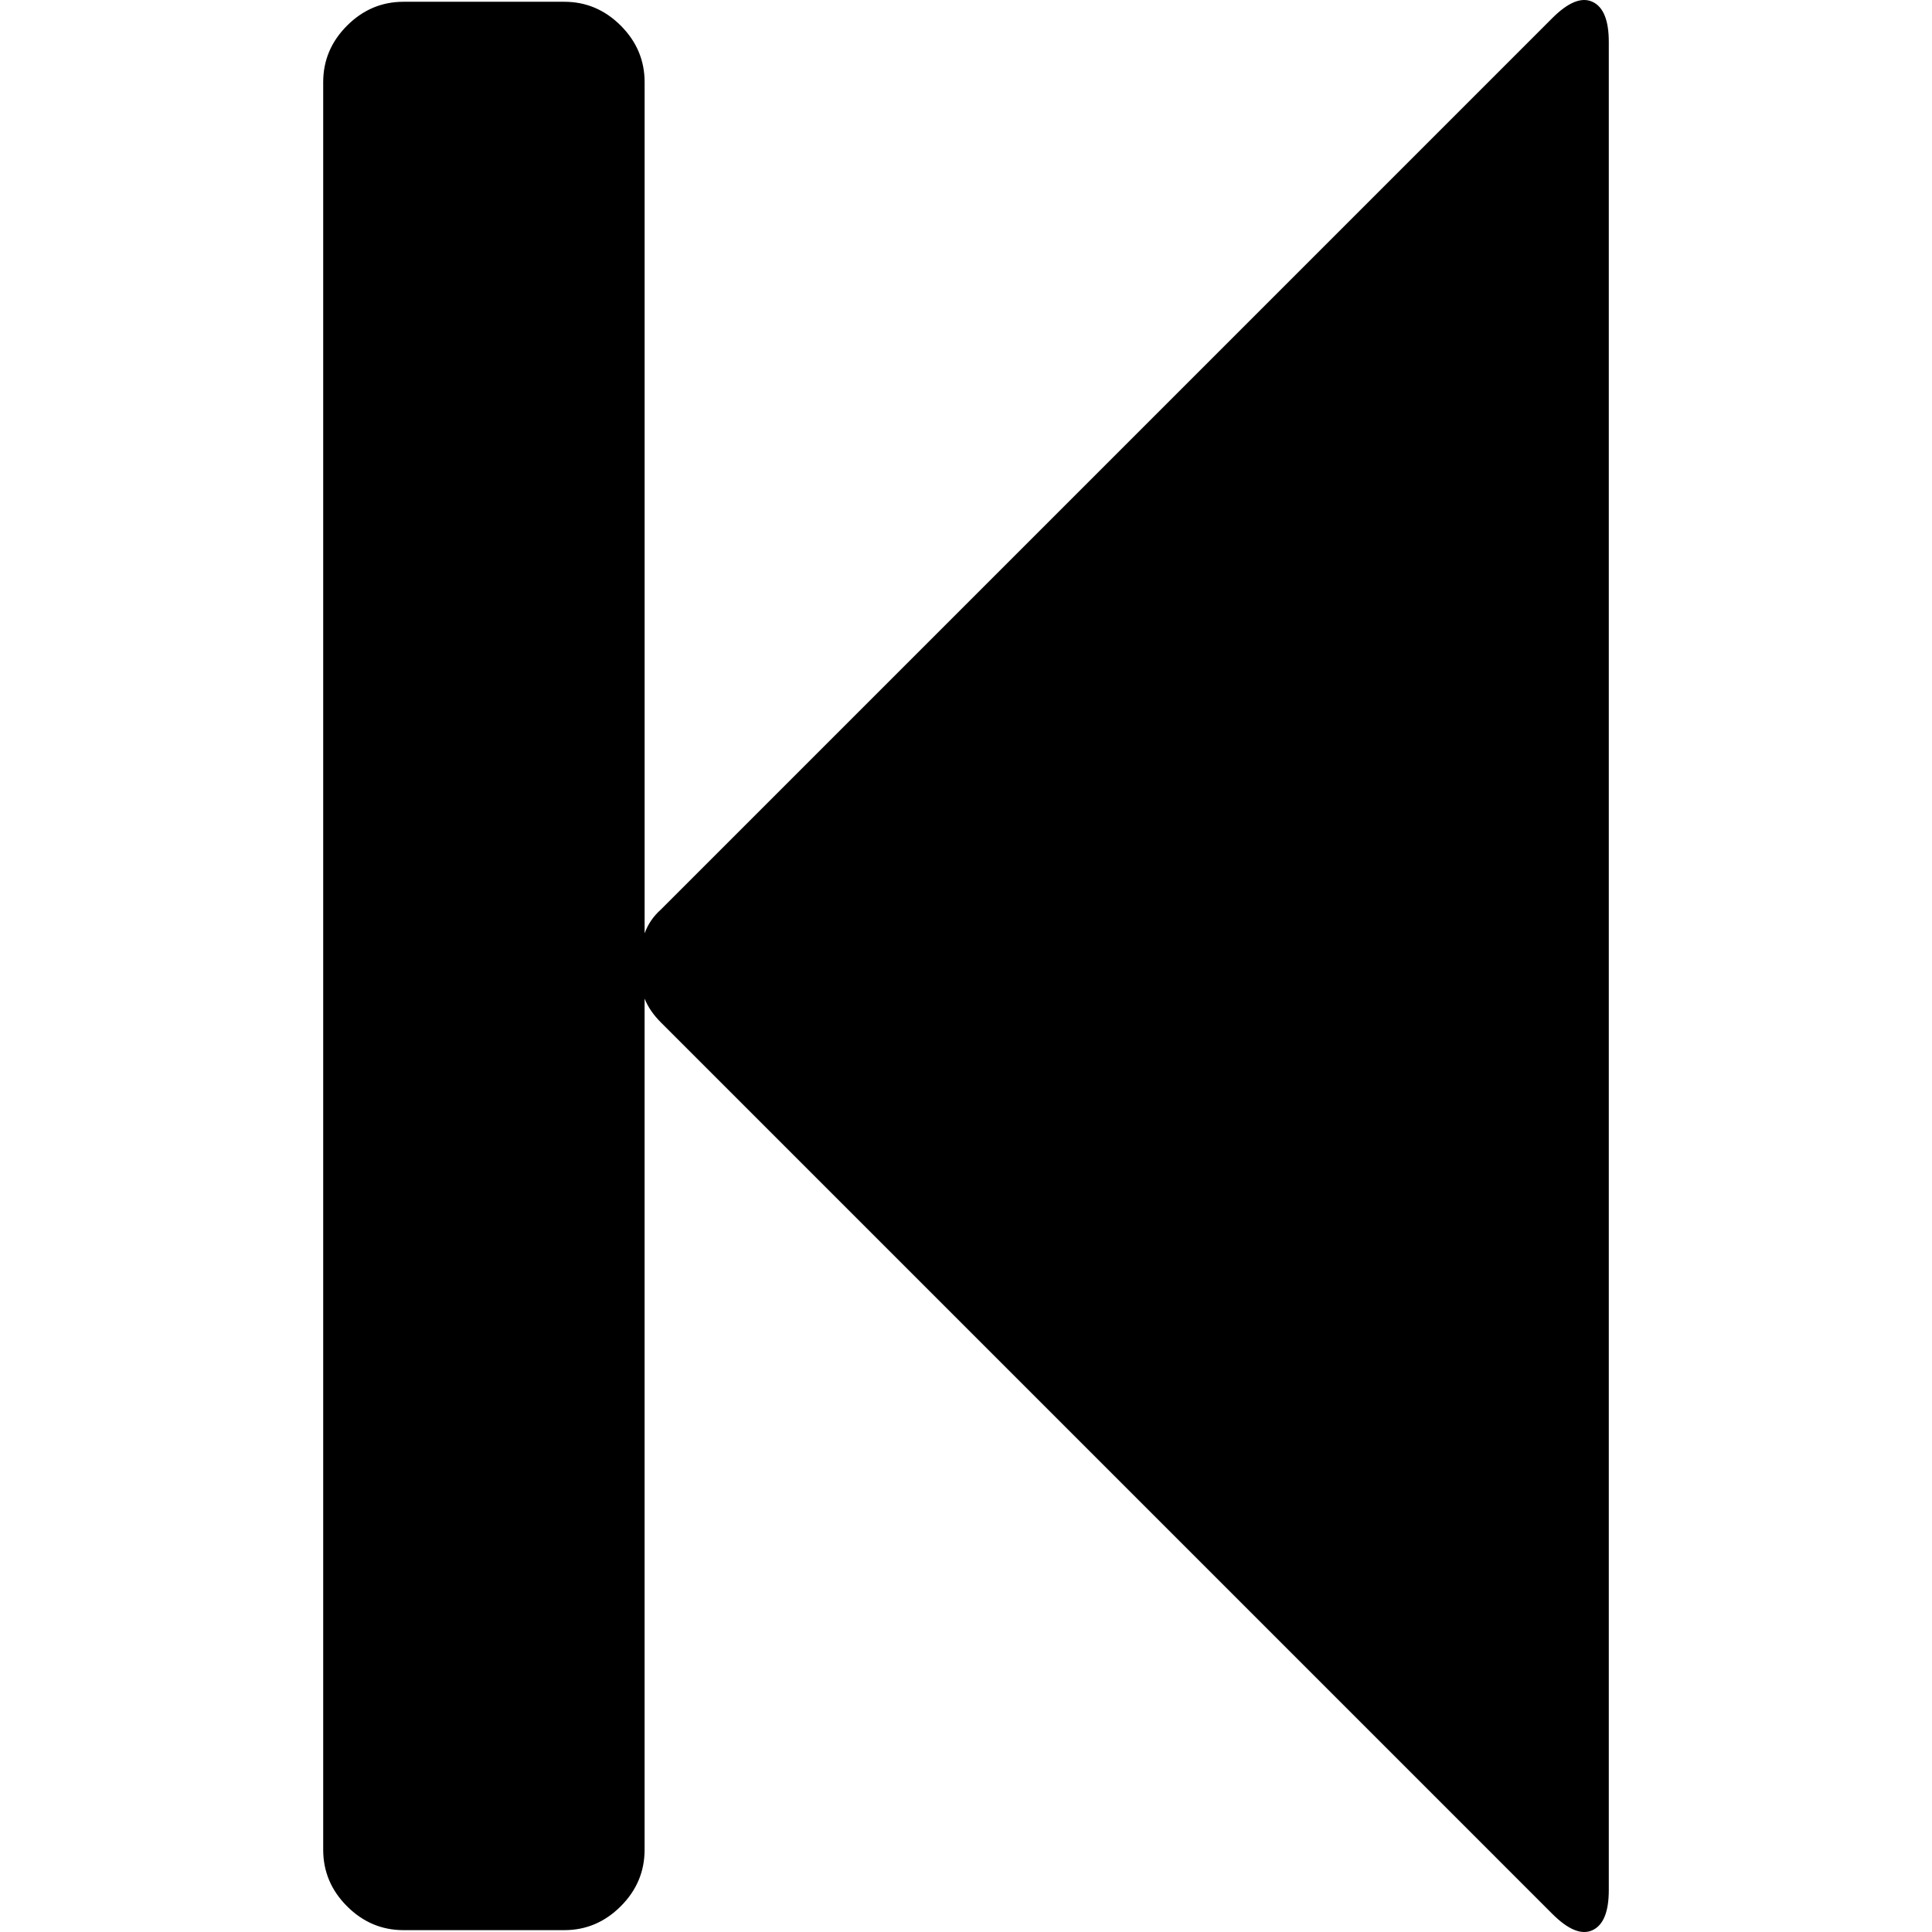 <?xml version="1.0" encoding="iso-8859-1"?>
<!-- Generator: Adobe Illustrator 16.0.0, SVG Export Plug-In . SVG Version: 6.00 Build 0)  -->
<!DOCTYPE svg PUBLIC "-//W3C//DTD SVG 1.1//EN" "http://www.w3.org/Graphics/SVG/1.1/DTD/svg11.dtd">
<svg version="1.1" id="Capa_1" xmlns="http://www.w3.org/2000/svg" xmlns:xlink="http://www.w3.org/1999/xlink" x="0px" y="0px"
	 width="439.362px" height="439.362px" viewBox="0 0 439.362 439.362" style="enable-background:new 0 0 439.362 439.362;"
	 xml:space="preserve">
<g>
	<path d="M362.146,0.412c-2.471-1.143-5.517,0.094-9.138,3.709L150.308,206.828c-1.718,1.524-2.955,3.333-3.715,5.424V18.679
		c0-4.952-1.809-9.234-5.424-12.85c-3.617-3.617-7.9-5.426-12.847-5.426H91.775c-4.952,0-9.233,1.809-12.85,5.426
		C75.308,9.448,73.5,13.73,73.5,18.679v401.986c0,4.948,1.807,9.236,5.424,12.847c3.621,3.62,7.902,5.428,12.85,5.428h36.543
		c4.947,0,9.229-1.808,12.847-5.428c3.615-3.61,5.424-7.898,5.424-12.847V227.097c0.763,1.903,2,3.717,3.715,5.425l202.705,202.712
		c3.621,3.617,6.667,4.859,9.138,3.72c2.478-1.144,3.716-4.189,3.716-9.138V9.547C365.862,4.599,364.624,1.553,362.146,0.412z"/>
</g>
<g>
</g>
<g>
</g>
<g>
</g>
<g>
</g>
<g>
</g>
<g>
</g>
<g>
</g>
<g>
</g>
<g>
</g>
<g>
</g>
<g>
</g>
<g>
</g>
<g>
</g>
<g>
</g>
<g>
</g>
</svg>
